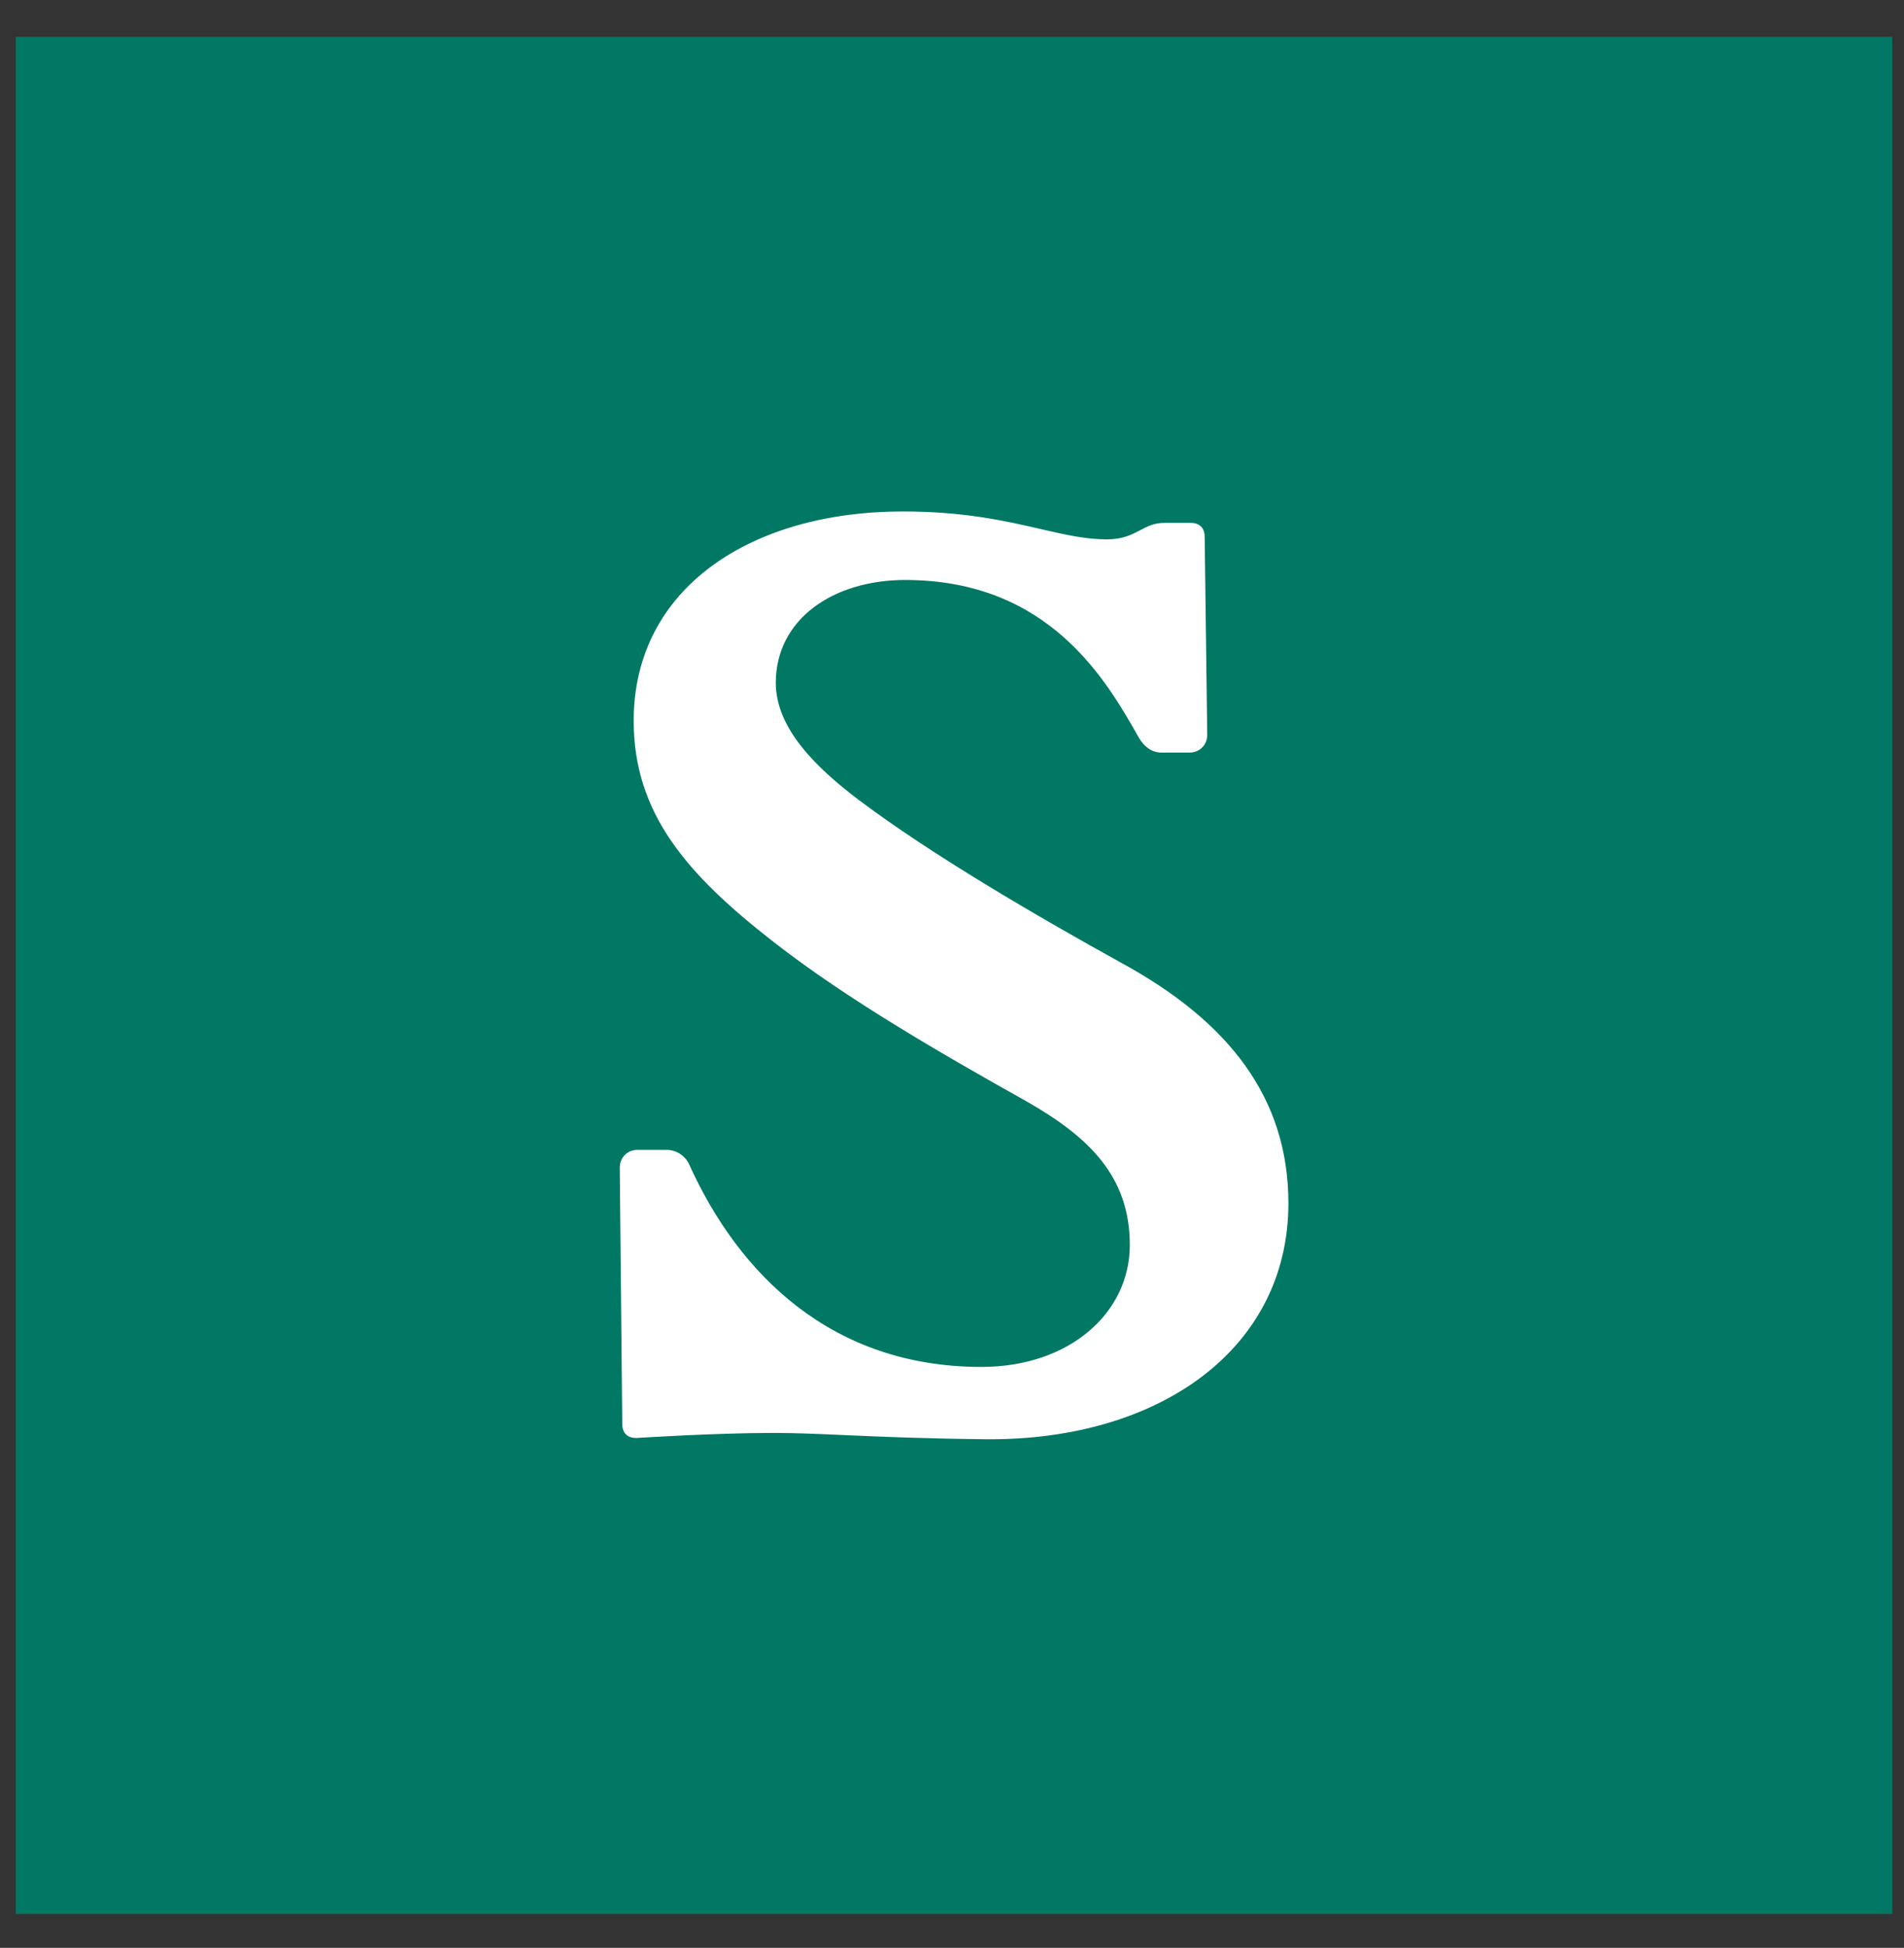 <svg width="44" height="45" viewBox="0 0 44 45" fill="none" xmlns="http://www.w3.org/2000/svg">
    <rect x="0" y="0" width="44" height="45" fill="#333333" stroke="none"/>
    <rect x="1" y="1" width="40" height="40" fill="#ffffff"/>
    <path fill-rule="evenodd" clip-rule="evenodd" d="M43.73 0.851H0.365V44.216H43.73V0.851ZM17.87 33.104C16.521 33.104 14.703 33.221 14.703 33.221C14.498 33.221 14.38 33.104 14.38 32.899L14.322 26.976C14.322 26.741 14.498 26.565 14.732 26.565H15.407C15.641 26.565 15.847 26.712 15.934 26.917C17.078 29.439 19.218 31.579 22.678 31.579C24.731 31.579 26.109 30.318 26.109 28.764C26.109 27.181 25.171 26.272 23.734 25.451C21.799 24.366 19.6 23.105 17.87 21.756C15.876 20.202 14.644 18.795 14.644 16.654C14.644 13.575 17.371 11.816 20.86 11.816C22.29 11.816 23.254 12.039 24.05 12.222C24.609 12.351 25.085 12.461 25.581 12.461C25.944 12.461 26.154 12.351 26.348 12.249C26.515 12.162 26.67 12.08 26.901 12.08H27.517C27.722 12.08 27.839 12.197 27.839 12.403L27.898 16.977C27.898 17.211 27.722 17.387 27.487 17.387H26.842C26.608 17.387 26.432 17.241 26.314 17.035L26.306 17.02C25.571 15.727 24.249 13.399 20.919 13.399C19.248 13.399 17.928 14.309 17.928 15.775C17.928 16.83 18.867 17.739 19.834 18.472C21.506 19.733 23.969 21.17 25.933 22.255C28.396 23.604 29.774 25.363 29.774 27.797C29.774 31.169 26.784 33.28 22.796 33.25C21.327 33.234 20.322 33.19 19.515 33.154C18.889 33.126 18.382 33.104 17.87 33.104Z" fill="#007864"/>
</svg>
